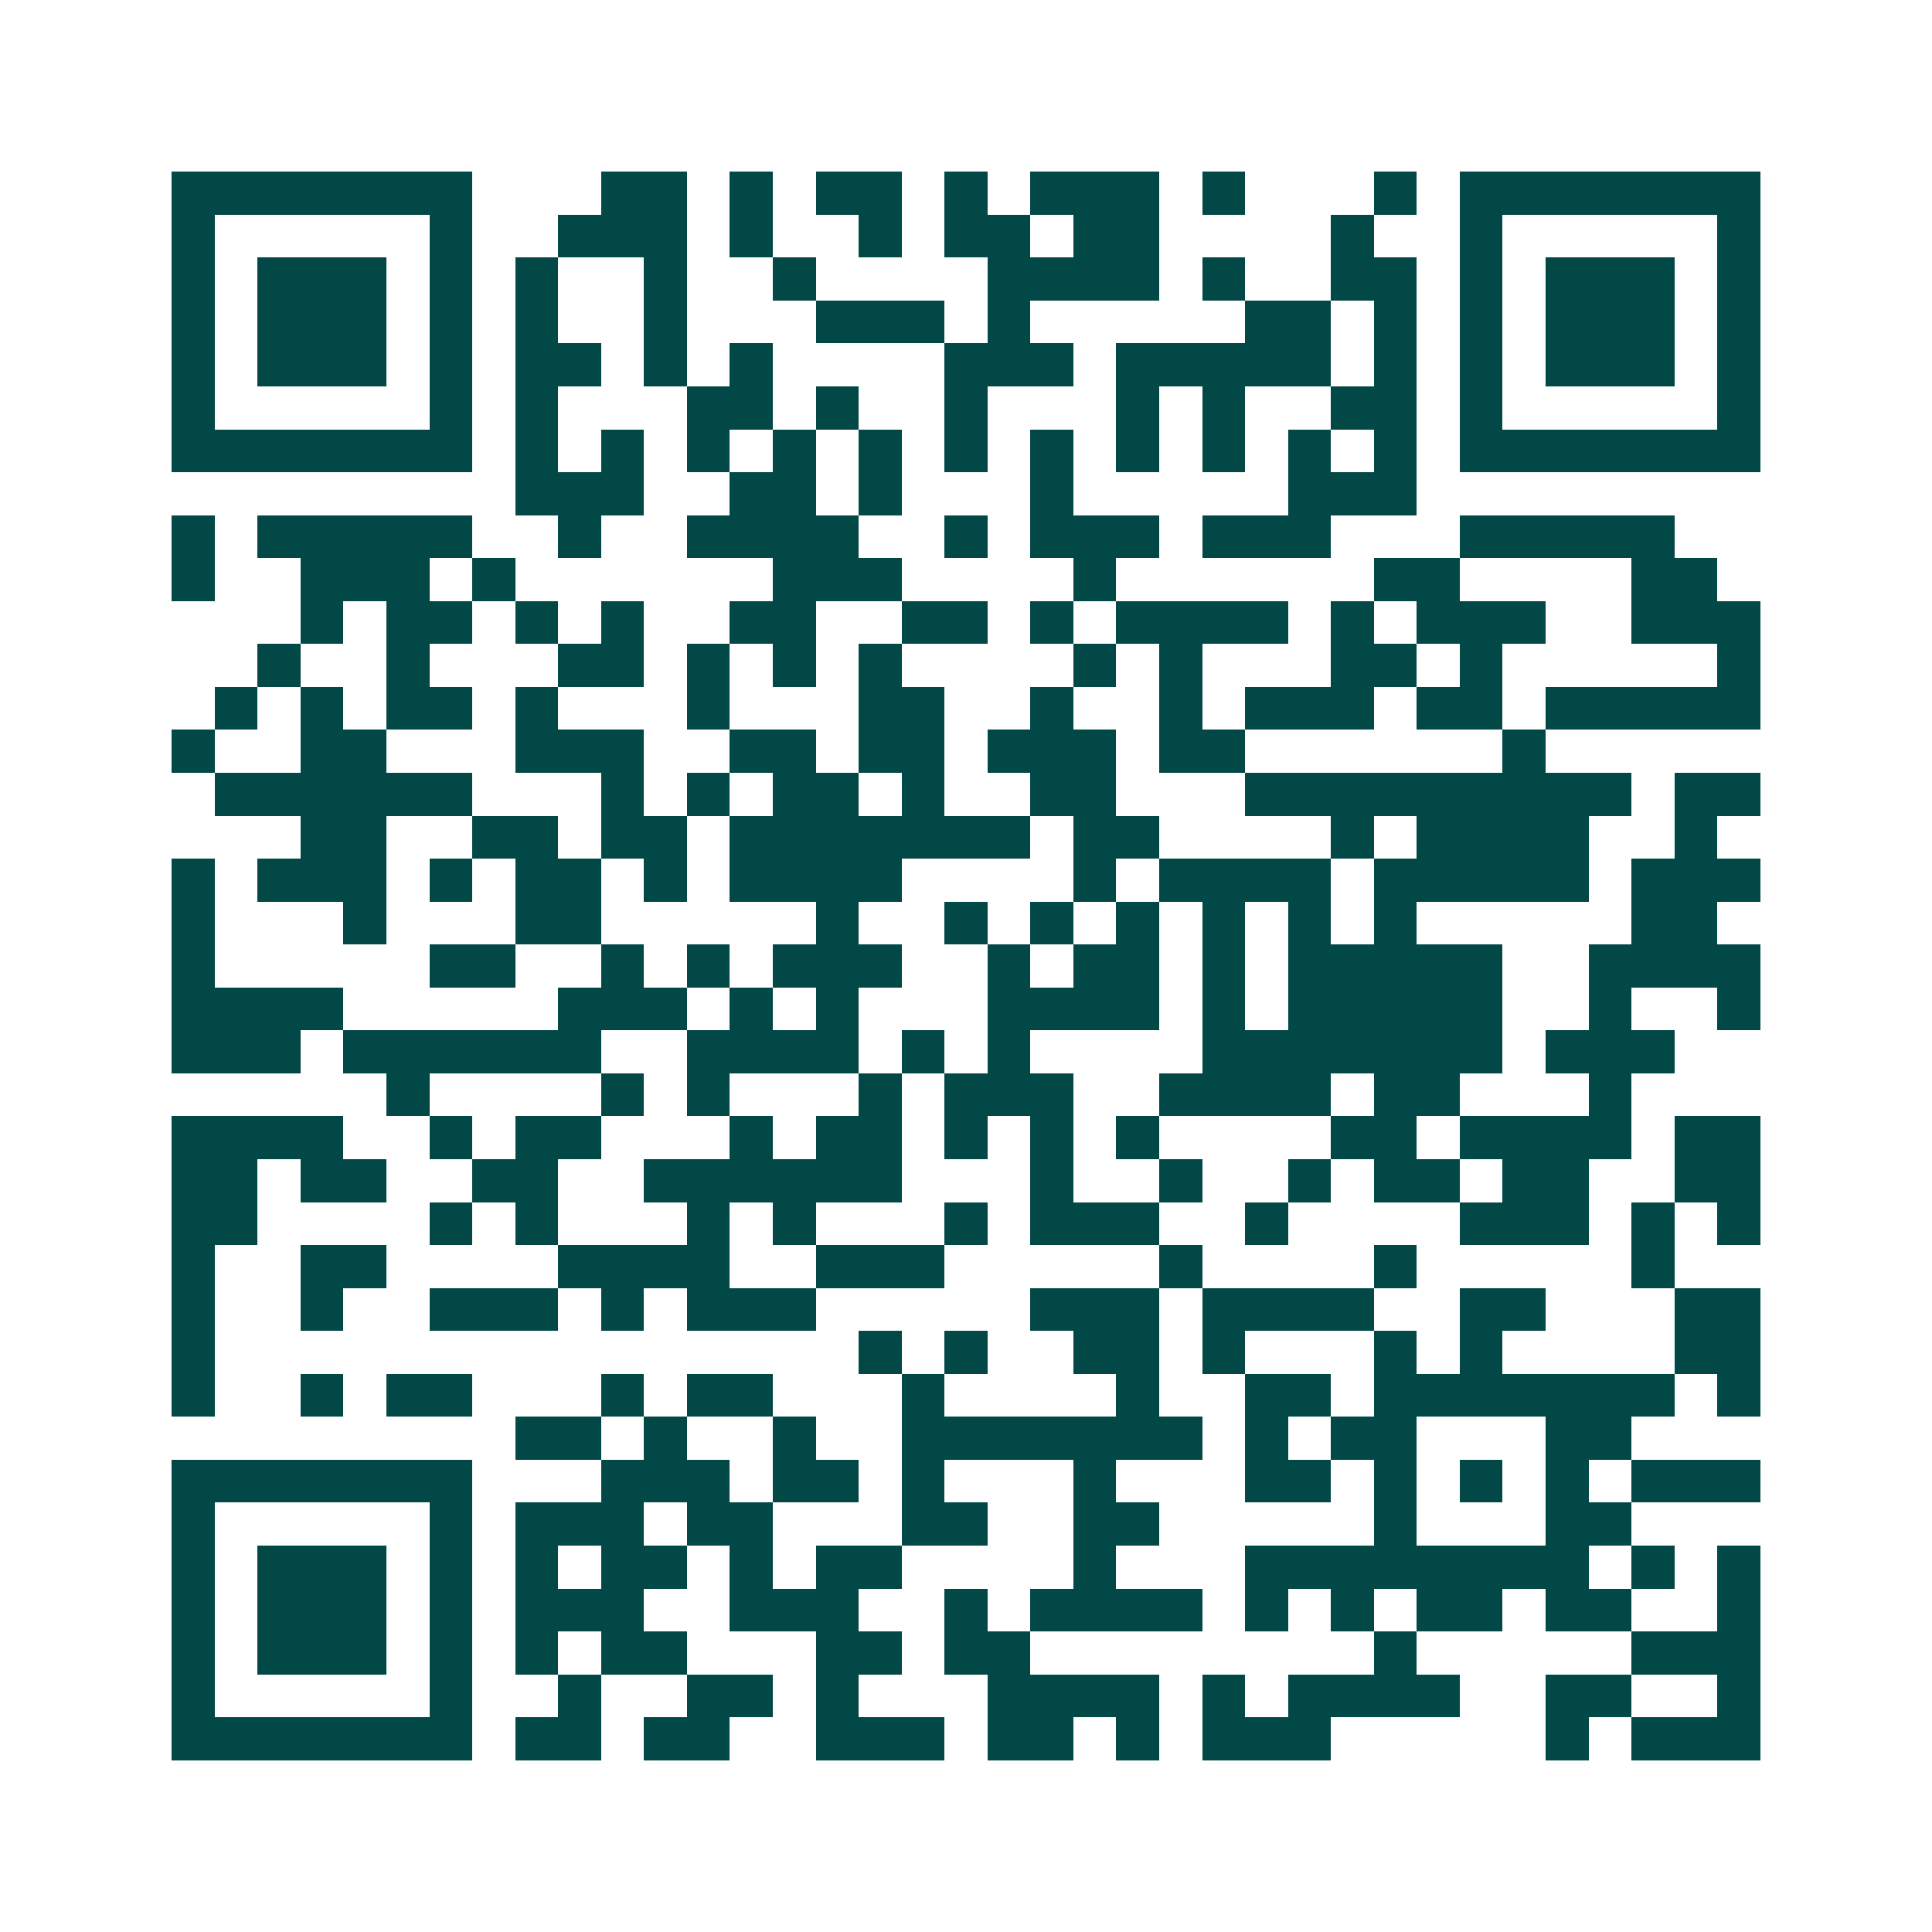 <svg xmlns="http://www.w3.org/2000/svg" width="200" height="200" viewBox="0 0 45 45" shape-rendering="crispEdges"><path fill="#ffffff" d="M0 0h45v45H0z"/><path stroke="#014847" d="M4 4.5h7m3 0h2m1 0h1m1 0h2m1 0h1m1 0h3m1 0h1m3 0h1m1 0h7M4 5.5h1m5 0h1m2 0h3m1 0h1m2 0h1m1 0h2m1 0h2m4 0h1m2 0h1m5 0h1M4 6.5h1m1 0h3m1 0h1m1 0h1m2 0h1m2 0h1m4 0h4m1 0h1m2 0h2m1 0h1m1 0h3m1 0h1M4 7.5h1m1 0h3m1 0h1m1 0h1m2 0h1m3 0h3m1 0h1m5 0h2m1 0h1m1 0h1m1 0h3m1 0h1M4 8.5h1m1 0h3m1 0h1m1 0h2m1 0h1m1 0h1m4 0h3m1 0h5m1 0h1m1 0h1m1 0h3m1 0h1M4 9.5h1m5 0h1m1 0h1m3 0h2m1 0h1m2 0h1m3 0h1m1 0h1m2 0h2m1 0h1m5 0h1M4 10.5h7m1 0h1m1 0h1m1 0h1m1 0h1m1 0h1m1 0h1m1 0h1m1 0h1m1 0h1m1 0h1m1 0h1m1 0h7M12 11.5h3m2 0h2m1 0h1m3 0h1m5 0h3M4 12.5h1m1 0h5m2 0h1m2 0h4m2 0h1m1 0h3m1 0h3m3 0h5M4 13.5h1m2 0h3m1 0h1m6 0h3m4 0h1m6 0h2m4 0h2M7 14.5h1m1 0h2m1 0h1m1 0h1m2 0h2m2 0h2m1 0h1m1 0h4m1 0h1m1 0h3m2 0h3M6 15.5h1m2 0h1m3 0h2m1 0h1m1 0h1m1 0h1m4 0h1m1 0h1m3 0h2m1 0h1m5 0h1M5 16.5h1m1 0h1m1 0h2m1 0h1m3 0h1m3 0h2m2 0h1m2 0h1m1 0h3m1 0h2m1 0h5M4 17.5h1m2 0h2m3 0h3m2 0h2m1 0h2m1 0h3m1 0h2m6 0h1M5 18.5h6m3 0h1m1 0h1m1 0h2m1 0h1m2 0h2m3 0h9m1 0h2M7 19.5h2m2 0h2m1 0h2m1 0h7m1 0h2m4 0h1m1 0h4m2 0h1M4 20.5h1m1 0h3m1 0h1m1 0h2m1 0h1m1 0h4m4 0h1m1 0h4m1 0h5m1 0h3M4 21.5h1m3 0h1m3 0h2m5 0h1m2 0h1m1 0h1m1 0h1m1 0h1m1 0h1m1 0h1m5 0h2M4 22.5h1m5 0h2m2 0h1m1 0h1m1 0h3m2 0h1m1 0h2m1 0h1m1 0h5m2 0h4M4 23.5h4m5 0h3m1 0h1m1 0h1m3 0h4m1 0h1m1 0h5m2 0h1m2 0h1M4 24.5h3m1 0h6m2 0h4m1 0h1m1 0h1m4 0h7m1 0h3M9 25.5h1m4 0h1m1 0h1m3 0h1m1 0h3m2 0h4m1 0h2m3 0h1M4 26.5h4m2 0h1m1 0h2m3 0h1m1 0h2m1 0h1m1 0h1m1 0h1m4 0h2m1 0h4m1 0h2M4 27.5h2m1 0h2m2 0h2m2 0h6m3 0h1m2 0h1m2 0h1m1 0h2m1 0h2m2 0h2M4 28.5h2m4 0h1m1 0h1m3 0h1m1 0h1m3 0h1m1 0h3m2 0h1m4 0h3m1 0h1m1 0h1M4 29.5h1m2 0h2m4 0h4m2 0h3m5 0h1m4 0h1m5 0h1M4 30.5h1m2 0h1m2 0h3m1 0h1m1 0h3m5 0h3m1 0h4m2 0h2m3 0h2M4 31.5h1m15 0h1m1 0h1m2 0h2m1 0h1m3 0h1m1 0h1m4 0h2M4 32.5h1m2 0h1m1 0h2m3 0h1m1 0h2m3 0h1m4 0h1m2 0h2m1 0h7m1 0h1M12 33.5h2m1 0h1m2 0h1m2 0h7m1 0h1m1 0h2m3 0h2M4 34.5h7m3 0h3m1 0h2m1 0h1m3 0h1m3 0h2m1 0h1m1 0h1m1 0h1m1 0h3M4 35.5h1m5 0h1m1 0h3m1 0h2m3 0h2m2 0h2m5 0h1m3 0h2M4 36.5h1m1 0h3m1 0h1m1 0h1m1 0h2m1 0h1m1 0h2m4 0h1m3 0h8m1 0h1m1 0h1M4 37.5h1m1 0h3m1 0h1m1 0h3m2 0h3m2 0h1m1 0h4m1 0h1m1 0h1m1 0h2m1 0h2m2 0h1M4 38.5h1m1 0h3m1 0h1m1 0h1m1 0h2m3 0h2m1 0h2m8 0h1m5 0h3M4 39.5h1m5 0h1m2 0h1m2 0h2m1 0h1m3 0h4m1 0h1m1 0h4m2 0h2m2 0h1M4 40.5h7m1 0h2m1 0h2m2 0h3m1 0h2m1 0h1m1 0h3m5 0h1m1 0h3"/></svg>
